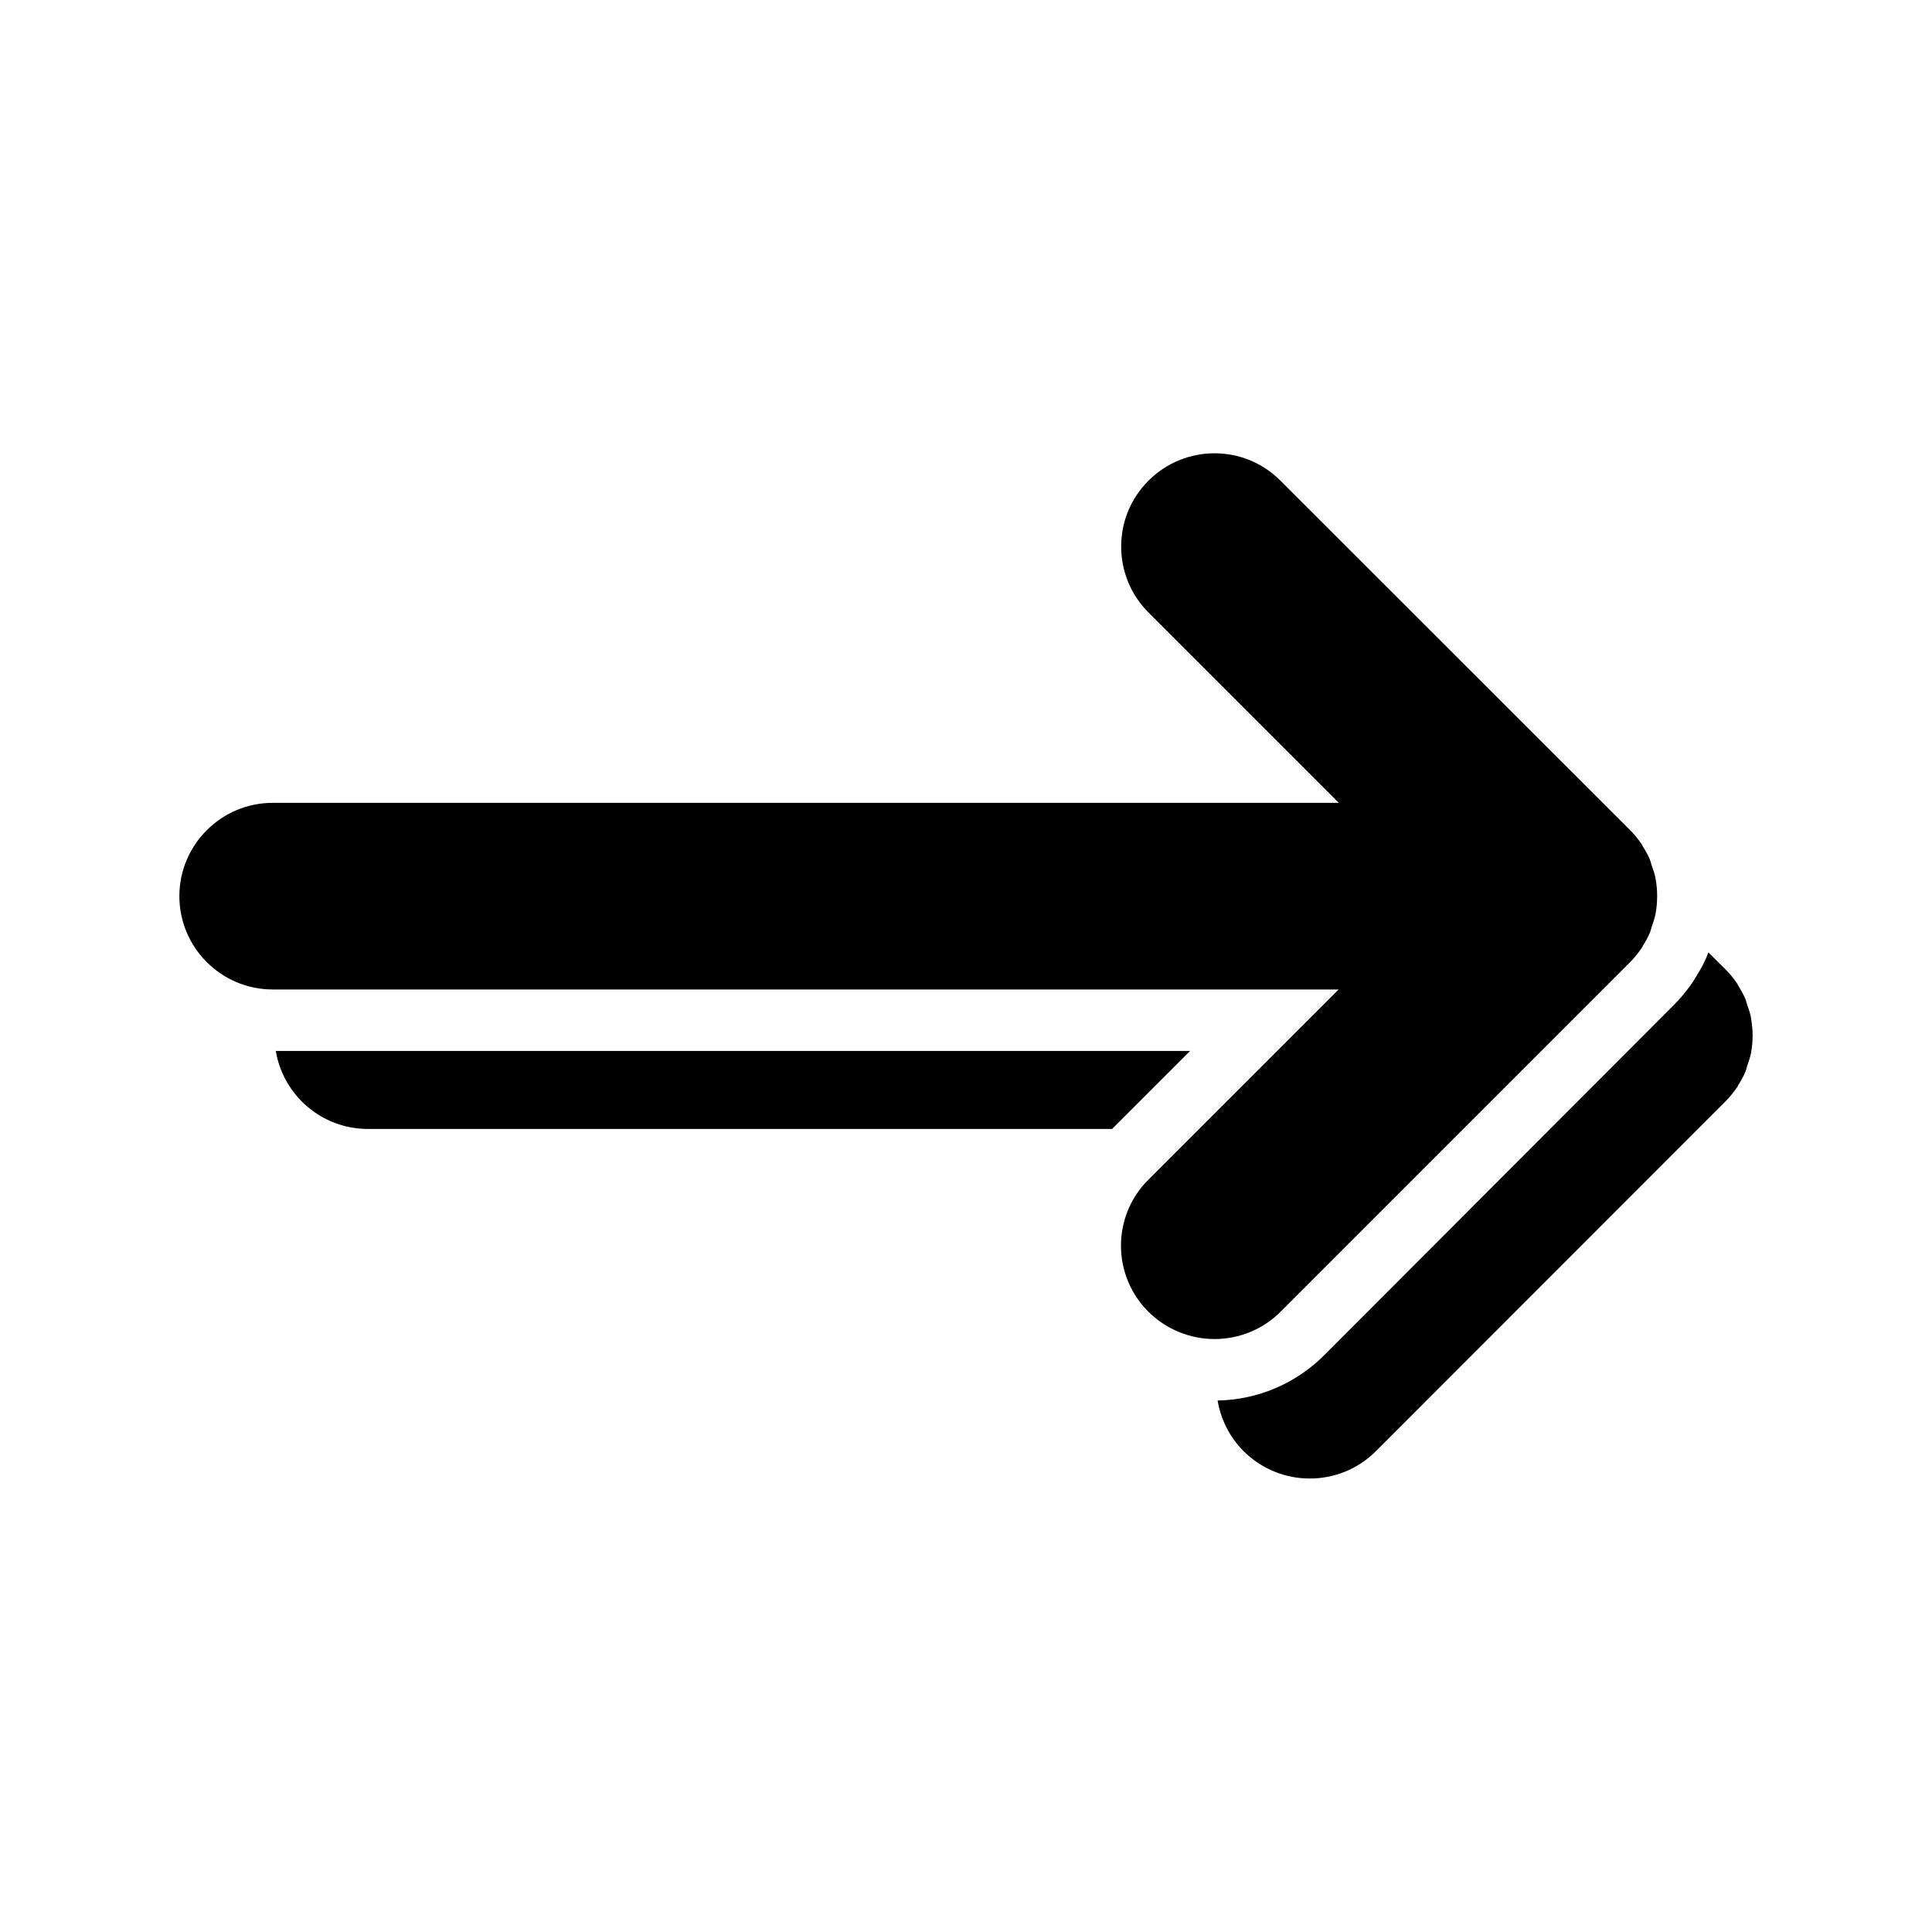<?xml version="1.0" encoding="UTF-8"?>
<!-- Uploaded to: SVG Repo, www.svgrepo.com, Generator: SVG Repo Mixer Tools -->
<svg fill="#000000" width="800px" height="800px" version="1.1" viewBox="144 144 512 512" xmlns="http://www.w3.org/2000/svg">
 <path d="m483.38 491.61c-4.832 4.832-11.156 7.25-17.531 7.25-6.324 0-12.699-2.469-17.531-7.25-9.664-9.664-9.664-25.344 0-34.957l50.434-50.434h-282.49c-13.625 0-24.727-11.105-24.727-24.727 0-13.625 11.105-24.727 24.727-24.727h282.54l-50.434-50.434c-9.664-9.664-9.664-25.344 0-34.957 9.664-9.664 25.344-9.664 34.957 0l92.641 92.586c1.133 1.133 2.211 2.469 3.086 3.754 0.102 0.258 0.258 0.461 0.359 0.668 0.719 1.133 1.387 2.312 1.902 3.598 0.152 0.461 0.309 0.977 0.41 1.387 0.359 1.078 0.77 2.109 0.977 3.238 0.309 1.594 0.461 3.238 0.461 4.883s-0.152 3.289-0.461 4.883c-0.258 1.133-0.617 2.16-0.977 3.238-0.152 0.461-0.258 0.977-0.41 1.387-0.516 1.234-1.184 2.469-1.902 3.598-0.102 0.258-0.258 0.461-0.359 0.668-0.977 1.387-2.004 2.672-3.137 3.805zm124.62-78.09c-0.207-1.133-0.617-2.16-0.977-3.238-0.102-0.41-0.258-0.875-0.41-1.387-0.516-1.234-1.184-2.418-1.902-3.598-0.102-0.152-0.258-0.41-0.359-0.668-0.875-1.285-1.953-2.621-3.086-3.754l-4.523-4.473c-0.102 0.258-0.207 0.566-0.309 0.824-0.77 1.852-1.695 3.598-2.777 5.297-0.359 0.617-0.719 1.234-1.133 1.852-1.492 2.16-3.188 4.215-5.039 6.066l-92.531 92.684c-7.559 7.559-17.633 11.824-28.273 12.031 0.824 4.934 3.137 9.664 6.891 13.418 4.832 4.832 11.207 7.25 17.531 7.25 6.375 0 12.699-2.418 17.531-7.25l92.586-92.641c1.133-1.133 2.211-2.469 3.137-3.805 0.102-0.152 0.258-0.41 0.359-0.668 0.719-1.133 1.387-2.312 1.902-3.598 0.152-0.41 0.258-0.875 0.41-1.387 0.359-1.078 0.719-2.109 0.977-3.238 0.309-1.594 0.461-3.238 0.461-4.883-0.004-1.598-0.207-3.191-0.465-4.836zm-390.91 8.996c1.953 11.723 12.133 20.668 24.418 20.668h197.21l20.668-20.668z"/>
</svg>